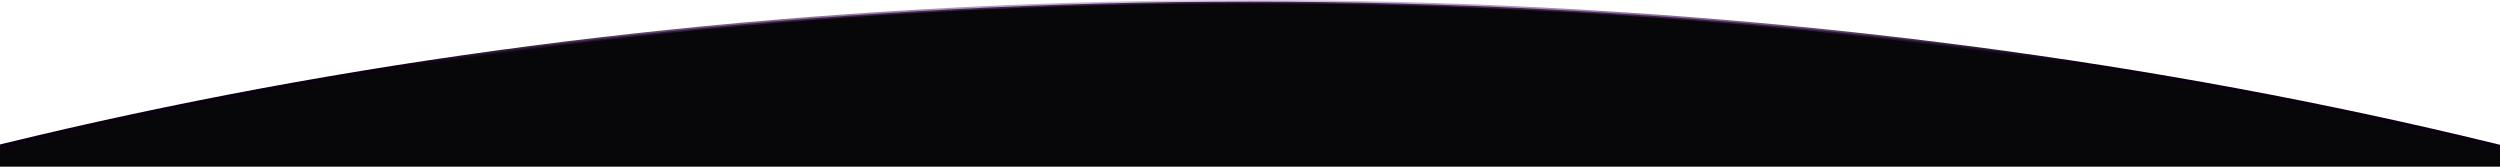 <svg width="1920" height="128" viewBox="0 0 1920 128" fill="none" xmlns="http://www.w3.org/2000/svg">
<path d="M3164.75 1118C3164.75 1426.01 2918.33 1705.18 2519.17 1907.43C2120.08 2109.64 1568.65 2234.75 959.5 2234.75C350.346 2234.75 -201.077 2109.64 -600.166 1907.43C-999.325 1705.18 -1245.75 1426.01 -1245.75 1118C-1245.75 809.993 -999.325 530.817 -600.166 328.57C-201.077 126.357 350.346 1.25 959.5 1.25C1568.65 1.25 2120.08 126.357 2519.17 328.57C2918.33 530.817 3164.75 809.993 3164.75 1118Z" fill="#070709" stroke="url(#paint0_linear_31_839)" stroke-width="2.5"/>
<defs>
<linearGradient id="paint0_linear_31_839" x1="304.127" y1="112.95" x2="1599.16" y2="112.95" gradientUnits="userSpaceOnUse">
<stop stop-color="#0B0011"/>
<stop offset="0.492" stop-color="#9E59BC" stop-opacity="0.33"/>
<stop offset="1" stop-color="#0B0011"/>
</linearGradient>
</defs>
</svg>
